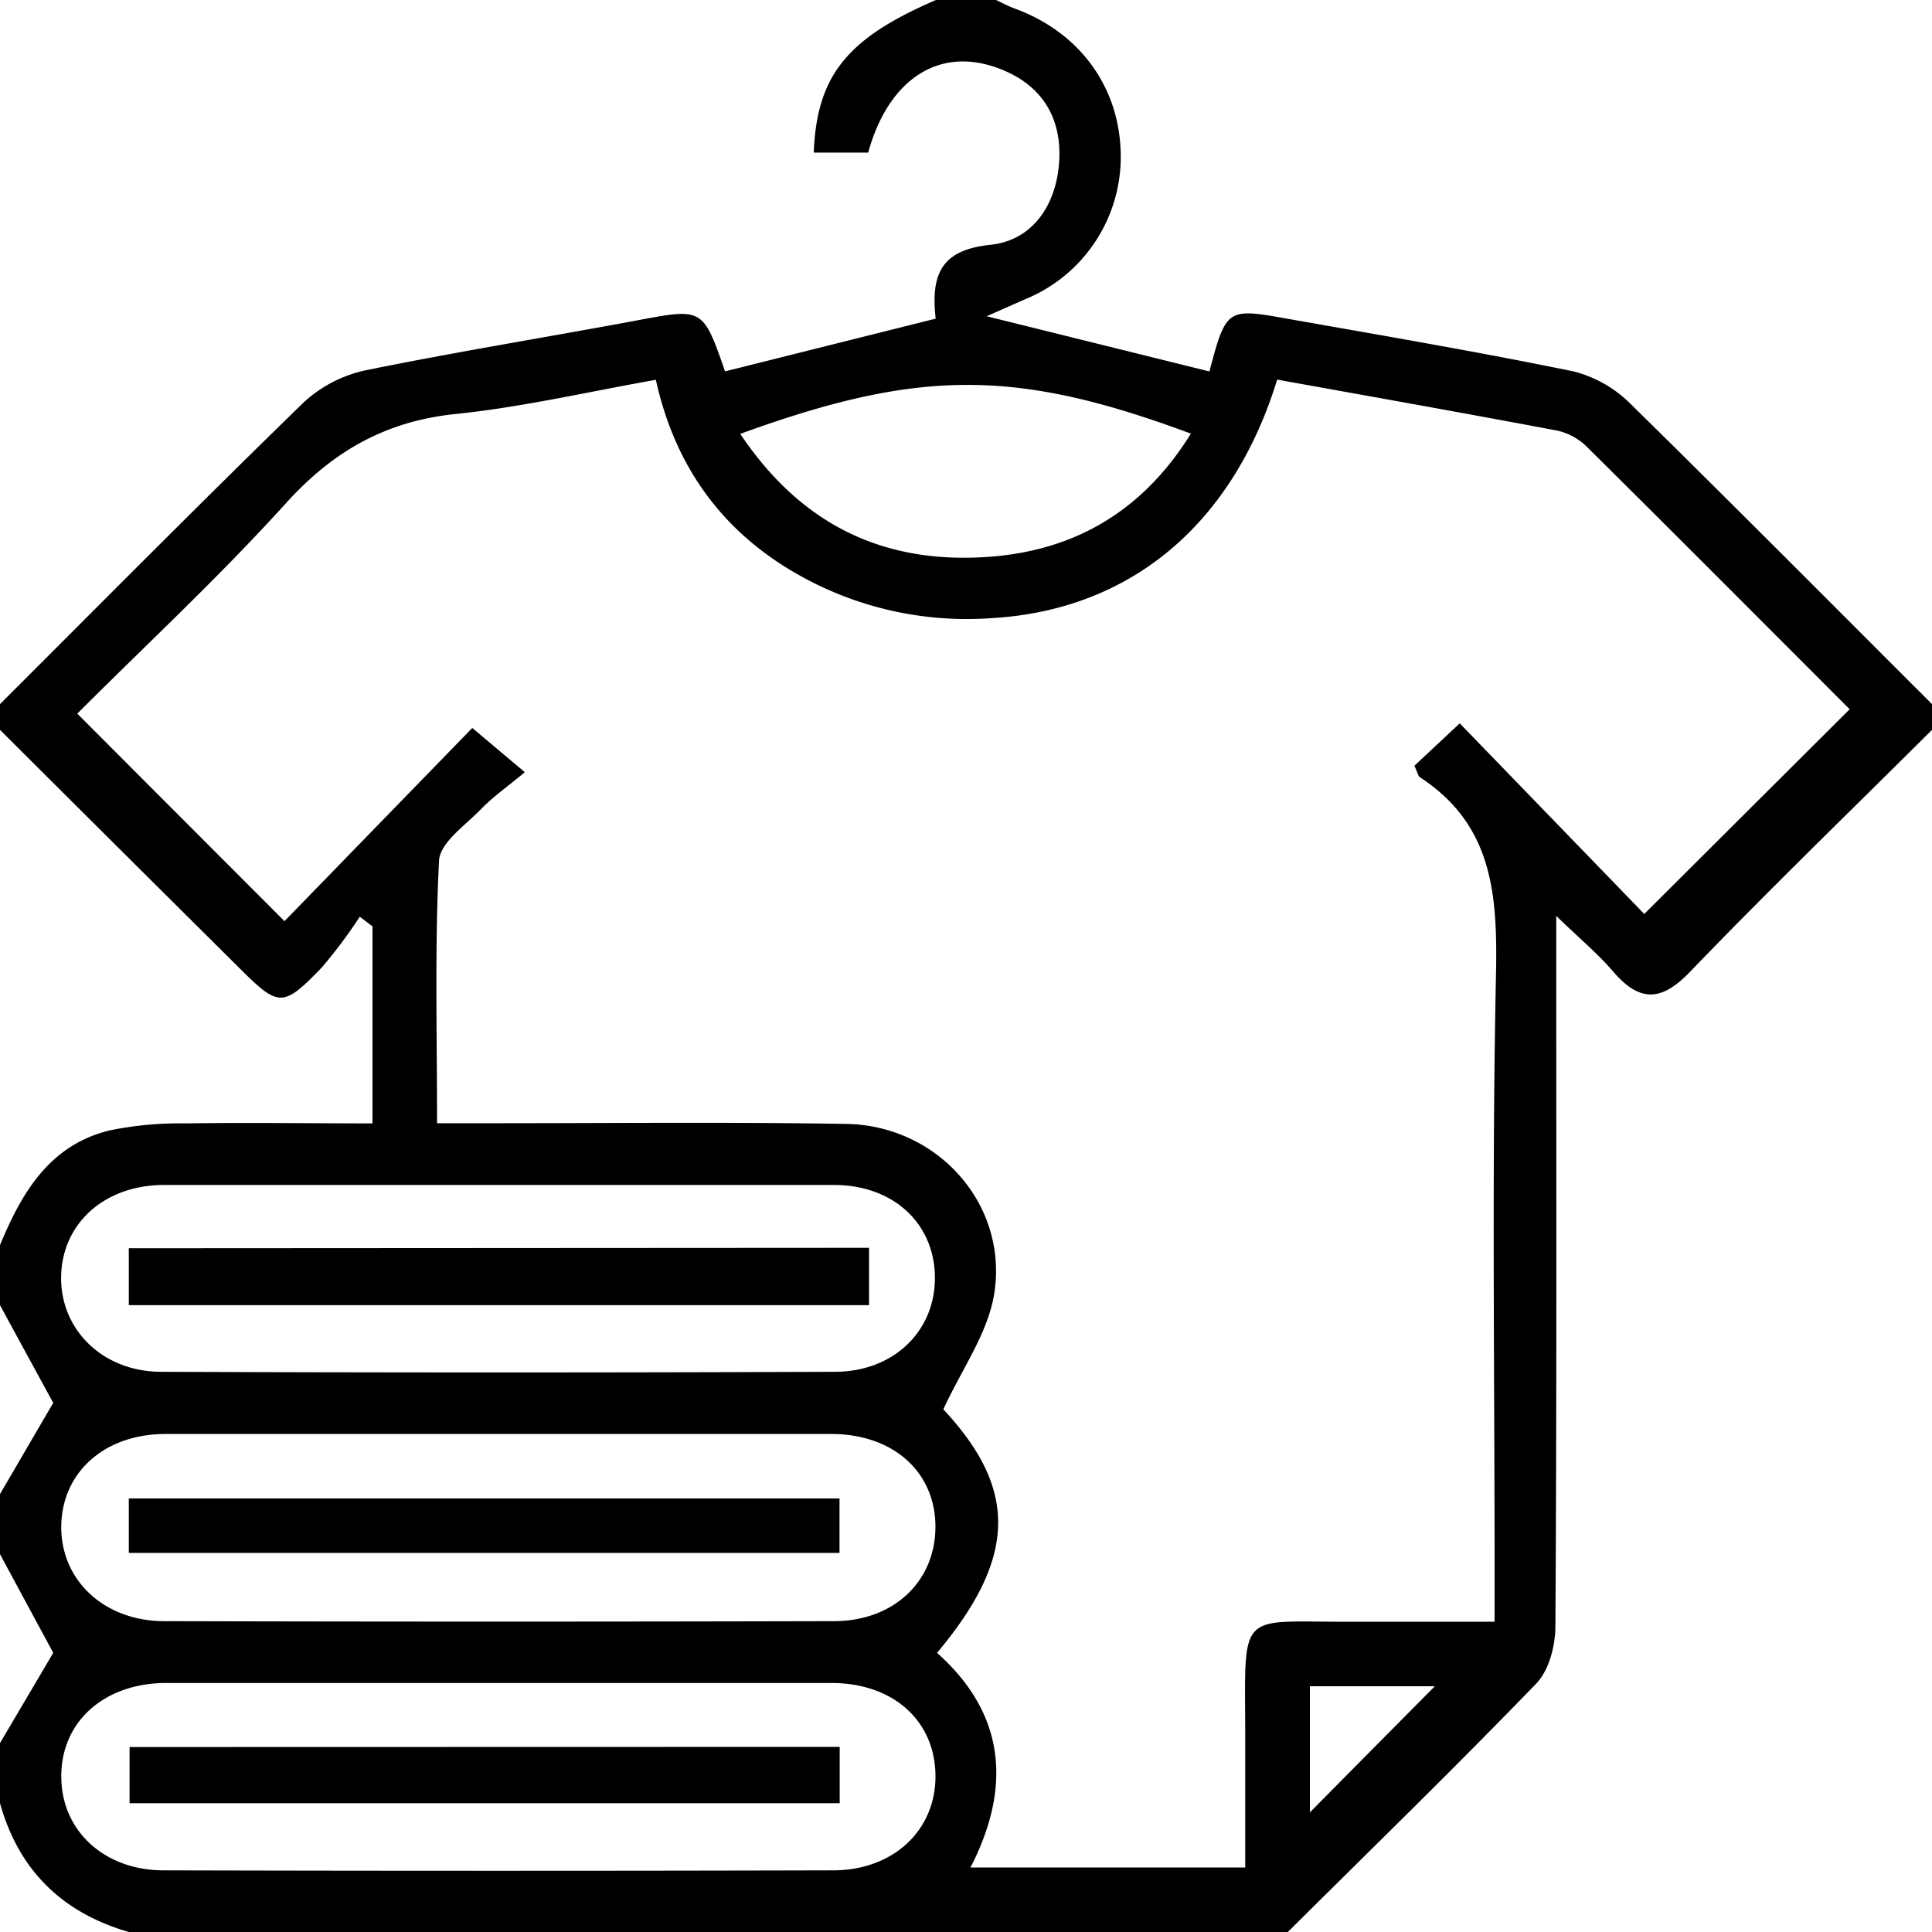 <svg xmlns="http://www.w3.org/2000/svg" viewBox="0 0 225 225"><g id="Capa_2" data-name="Capa 2"><g id="Capa_1-2" data-name="Capa 1"><g id="st5NTo"><path d="M0,181v-7c2.13-3.64,4.25-7.29,6.2-10.62-2-3.66-4.1-7.52-6.2-11.38v-7c2.54-6.13,5.8-11.69,12.84-13.37a41,41,0,0,1,8.87-.8c7.22-.11,14.46,0,21.67,0V107.88l-1.48-1.12a56.74,56.74,0,0,1-4.45,5.94c-4.5,4.66-5,4.6-9.55.06Q13.94,98.9,0,85V82C11.76,70.26,23.45,58.45,35.37,46.86a15.36,15.36,0,0,1,7.24-3.74C53,41,63.52,39.3,74,37.35c7.86-1.48,7.84-1.56,10.44,5.9l24.53-6.14c-.58-5.17.63-8,6.37-8.6,4.81-.49,7.63-4.49,8-9.54s-1.84-8.83-6.44-10.77c-7.44-3.15-13.46,1.07-15.79,9.57H94.77C95.12,8.8,98.65,4.46,109,0h7c.73.34,1.44.73,2.19,1,7.42,2.72,12.05,8.93,12.32,16.55a17.92,17.92,0,0,1-11.19,17.33l-4.41,1.95,25.94,6.43c1.9-7.22,2.09-7.38,8.58-6.23,11.3,2,22.62,3.92,33.85,6.23A14.44,14.44,0,0,1,190,47.14C201.73,58.66,213.34,70.36,225,82v3c-9.42,9.38-19,18.64-28.2,28.2-3.41,3.54-5.93,3.47-9-.13-1.72-2-3.81-3.74-6.56-6.4v6.88c0,25.29.06,50.58-.1,75.87,0,2.26-.75,5.12-2.24,6.66-9.47,9.8-19.25,19.31-28.92,28.92H15c-7.75-2.25-12.82-7.18-15-15v-7l6.2-10.51ZM148.74,44.21c-5.23,17-17.23,26.87-33.29,27.78A39.86,39.86,0,0,1,91.6,66.12c-8.17-5.07-13.14-12.46-15.22-21.89-8.1,1.44-15.74,3.22-23.48,4-8.07.87-14.13,4.35-19.56,10.33C25.55,67.18,17,75.1,9,83.11l24.13,24.17L55,84.78l6.12,5.15c-2.07,1.73-3.73,2.88-5.1,4.3-1.82,1.88-4.78,3.91-4.89,6-.51,10.06-.23,20.15-.23,30.58,2.53,0,4.34,0,6.15,0,13.84,0,27.67-.15,41.5.08,10.77.18,19,9.55,17.2,20-.79,4.5-3.76,8.61-5.89,13.24,8.63,9.25,8.63,17.19-.73,28.36,8.07,7.19,8.64,15.76,3.89,25h32c0-5.56,0-10.72,0-15.88-.05-14.36-.83-12.68,12.5-12.74,5.43,0,10.86,0,16.54,0v-6.25c0-23-.32-46,.16-69,.19-9.23-.28-17.51-8.83-23.08-.24-.16-.3-.58-.67-1.36L170,84.24l21.49,22.2L215.41,82.6c-9.93-9.94-20.27-20.33-30.68-30.64a7.08,7.08,0,0,0-3.42-1.82C170.54,48.11,159.74,46.19,148.74,44.21ZM58.37,196c-13,0-26,0-39,0-7.26,0-12.28,4.55-12.23,10.92,0,6.22,4.94,10.88,11.86,10.9q39,.1,78,0c7.19,0,12.12-4.84,11.94-11.28-.17-6.25-5-10.52-12.07-10.54C84,196,71.2,196,58.37,196Zm-.07-29c-13,0-26,0-39,0-7,0-11.94,4.3-12.16,10.47-.22,6.35,4.81,11.3,11.94,11.33q39,.1,78,0c7,0,11.78-4.59,11.86-10.86C109,171.49,104.09,167,96.79,167,84,167,71.13,167,58.3,167Zm-.18-29c-13,0-26,0-39,0-6.92,0-11.87,4.45-12,10.62s4.78,11.11,11.62,11.14q39.22.15,78.46,0c6.92,0,11.72-4.78,11.68-11S104.11,138,97.1,138C84.11,138,71.11,138,58.12,138ZM86.21,50.53c7.13,10.63,16.7,15.15,28.77,14.33,10.27-.69,18.18-5.44,23.71-14.36C118.33,42.93,107.09,42.93,86.21,50.53ZM167.1,196.38H152.55v14.69C157.46,206.1,162.41,201.11,167.1,196.38Z"></path><path d="M97.79,203.44V210H15.09v-6.54Z"></path><path d="M97.77,174.51v6.34H15v-6.34Z"></path><path d="M101.21,145.32V152H15v-6.63Z"></path></g></g></g></svg>